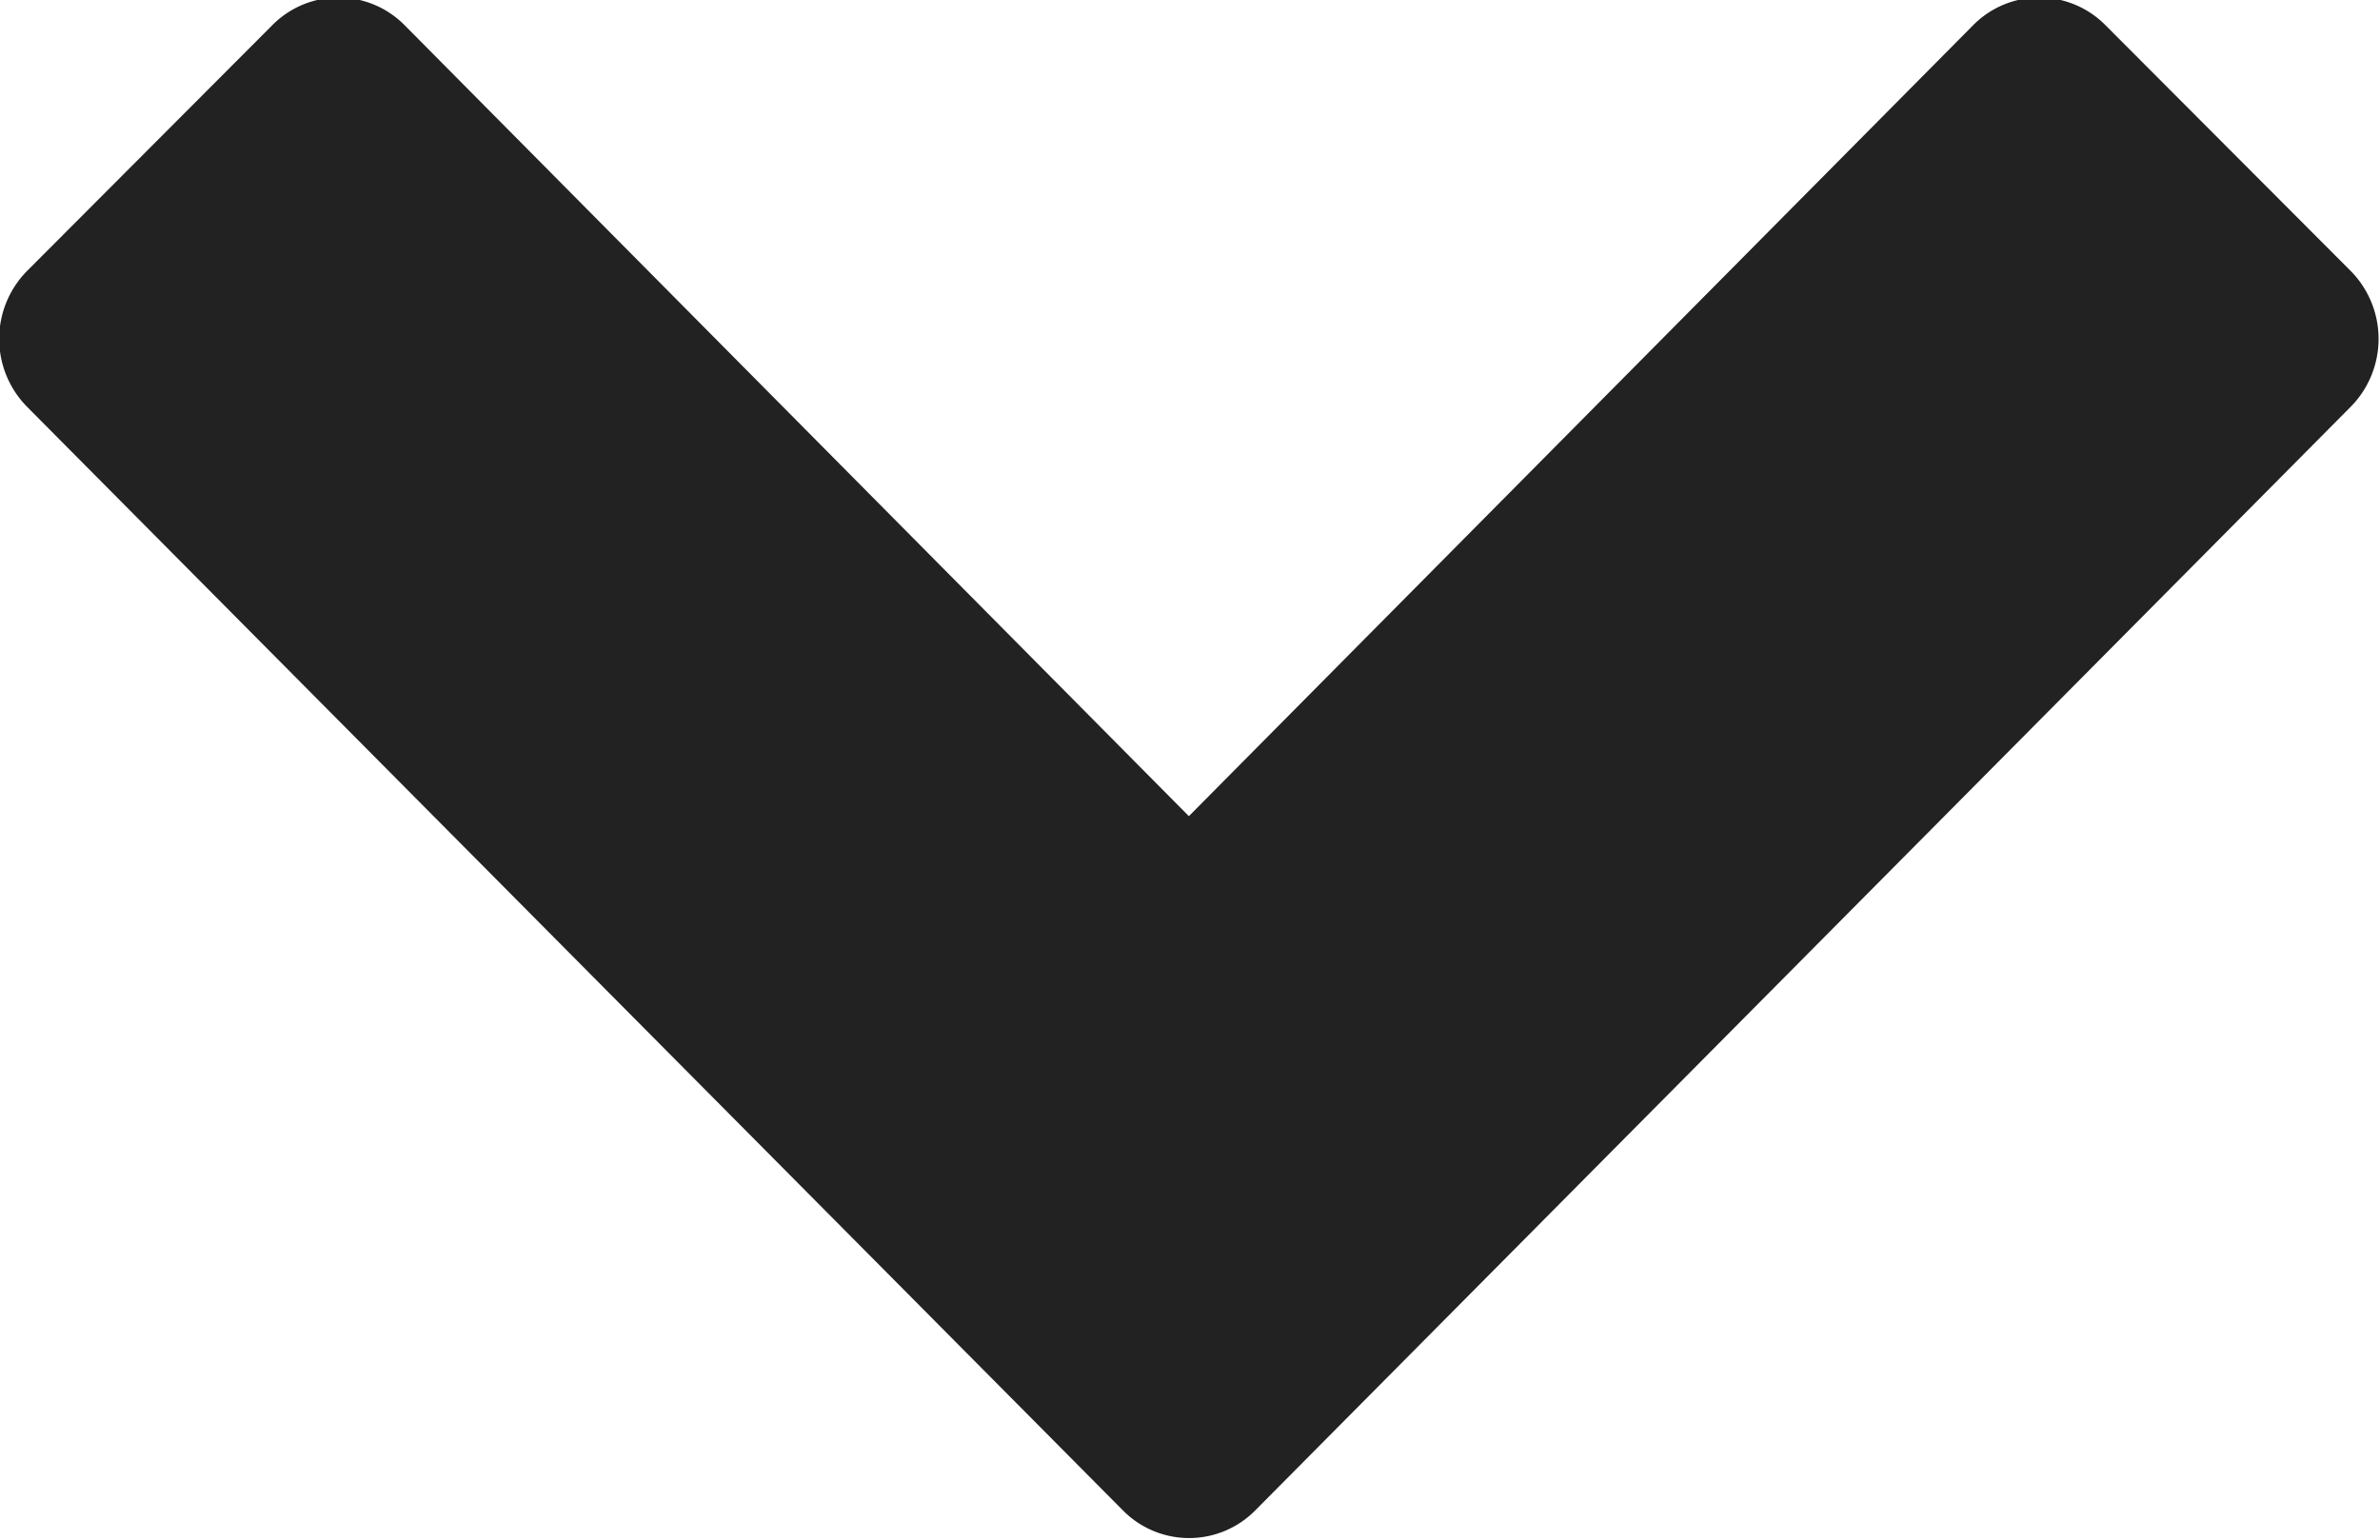 <svg xmlns="http://www.w3.org/2000/svg" width="17" height="11" viewBox="0 0 17 11">
  <defs>
    <style>
      #arr_down {
        fill: #222;
        fill-rule: evenodd;
      }
    </style>
  </defs>
  <path id="arr_down" d="M967.792,797.905a0.691,0.691,0,0,0,0-.968l-1.751-1.755a0.664,0.664,0,0,0-.949,0l-5.6,5.649-5.6-5.649a0.664,0.664,0,0,0-.949,0l-1.751,1.755a0.691,0.691,0,0,0,0,.968l7.827,7.884a0.664,0.664,0,0,0,.949,0Z" transform="translate(-951 -795)"/>
</svg>
